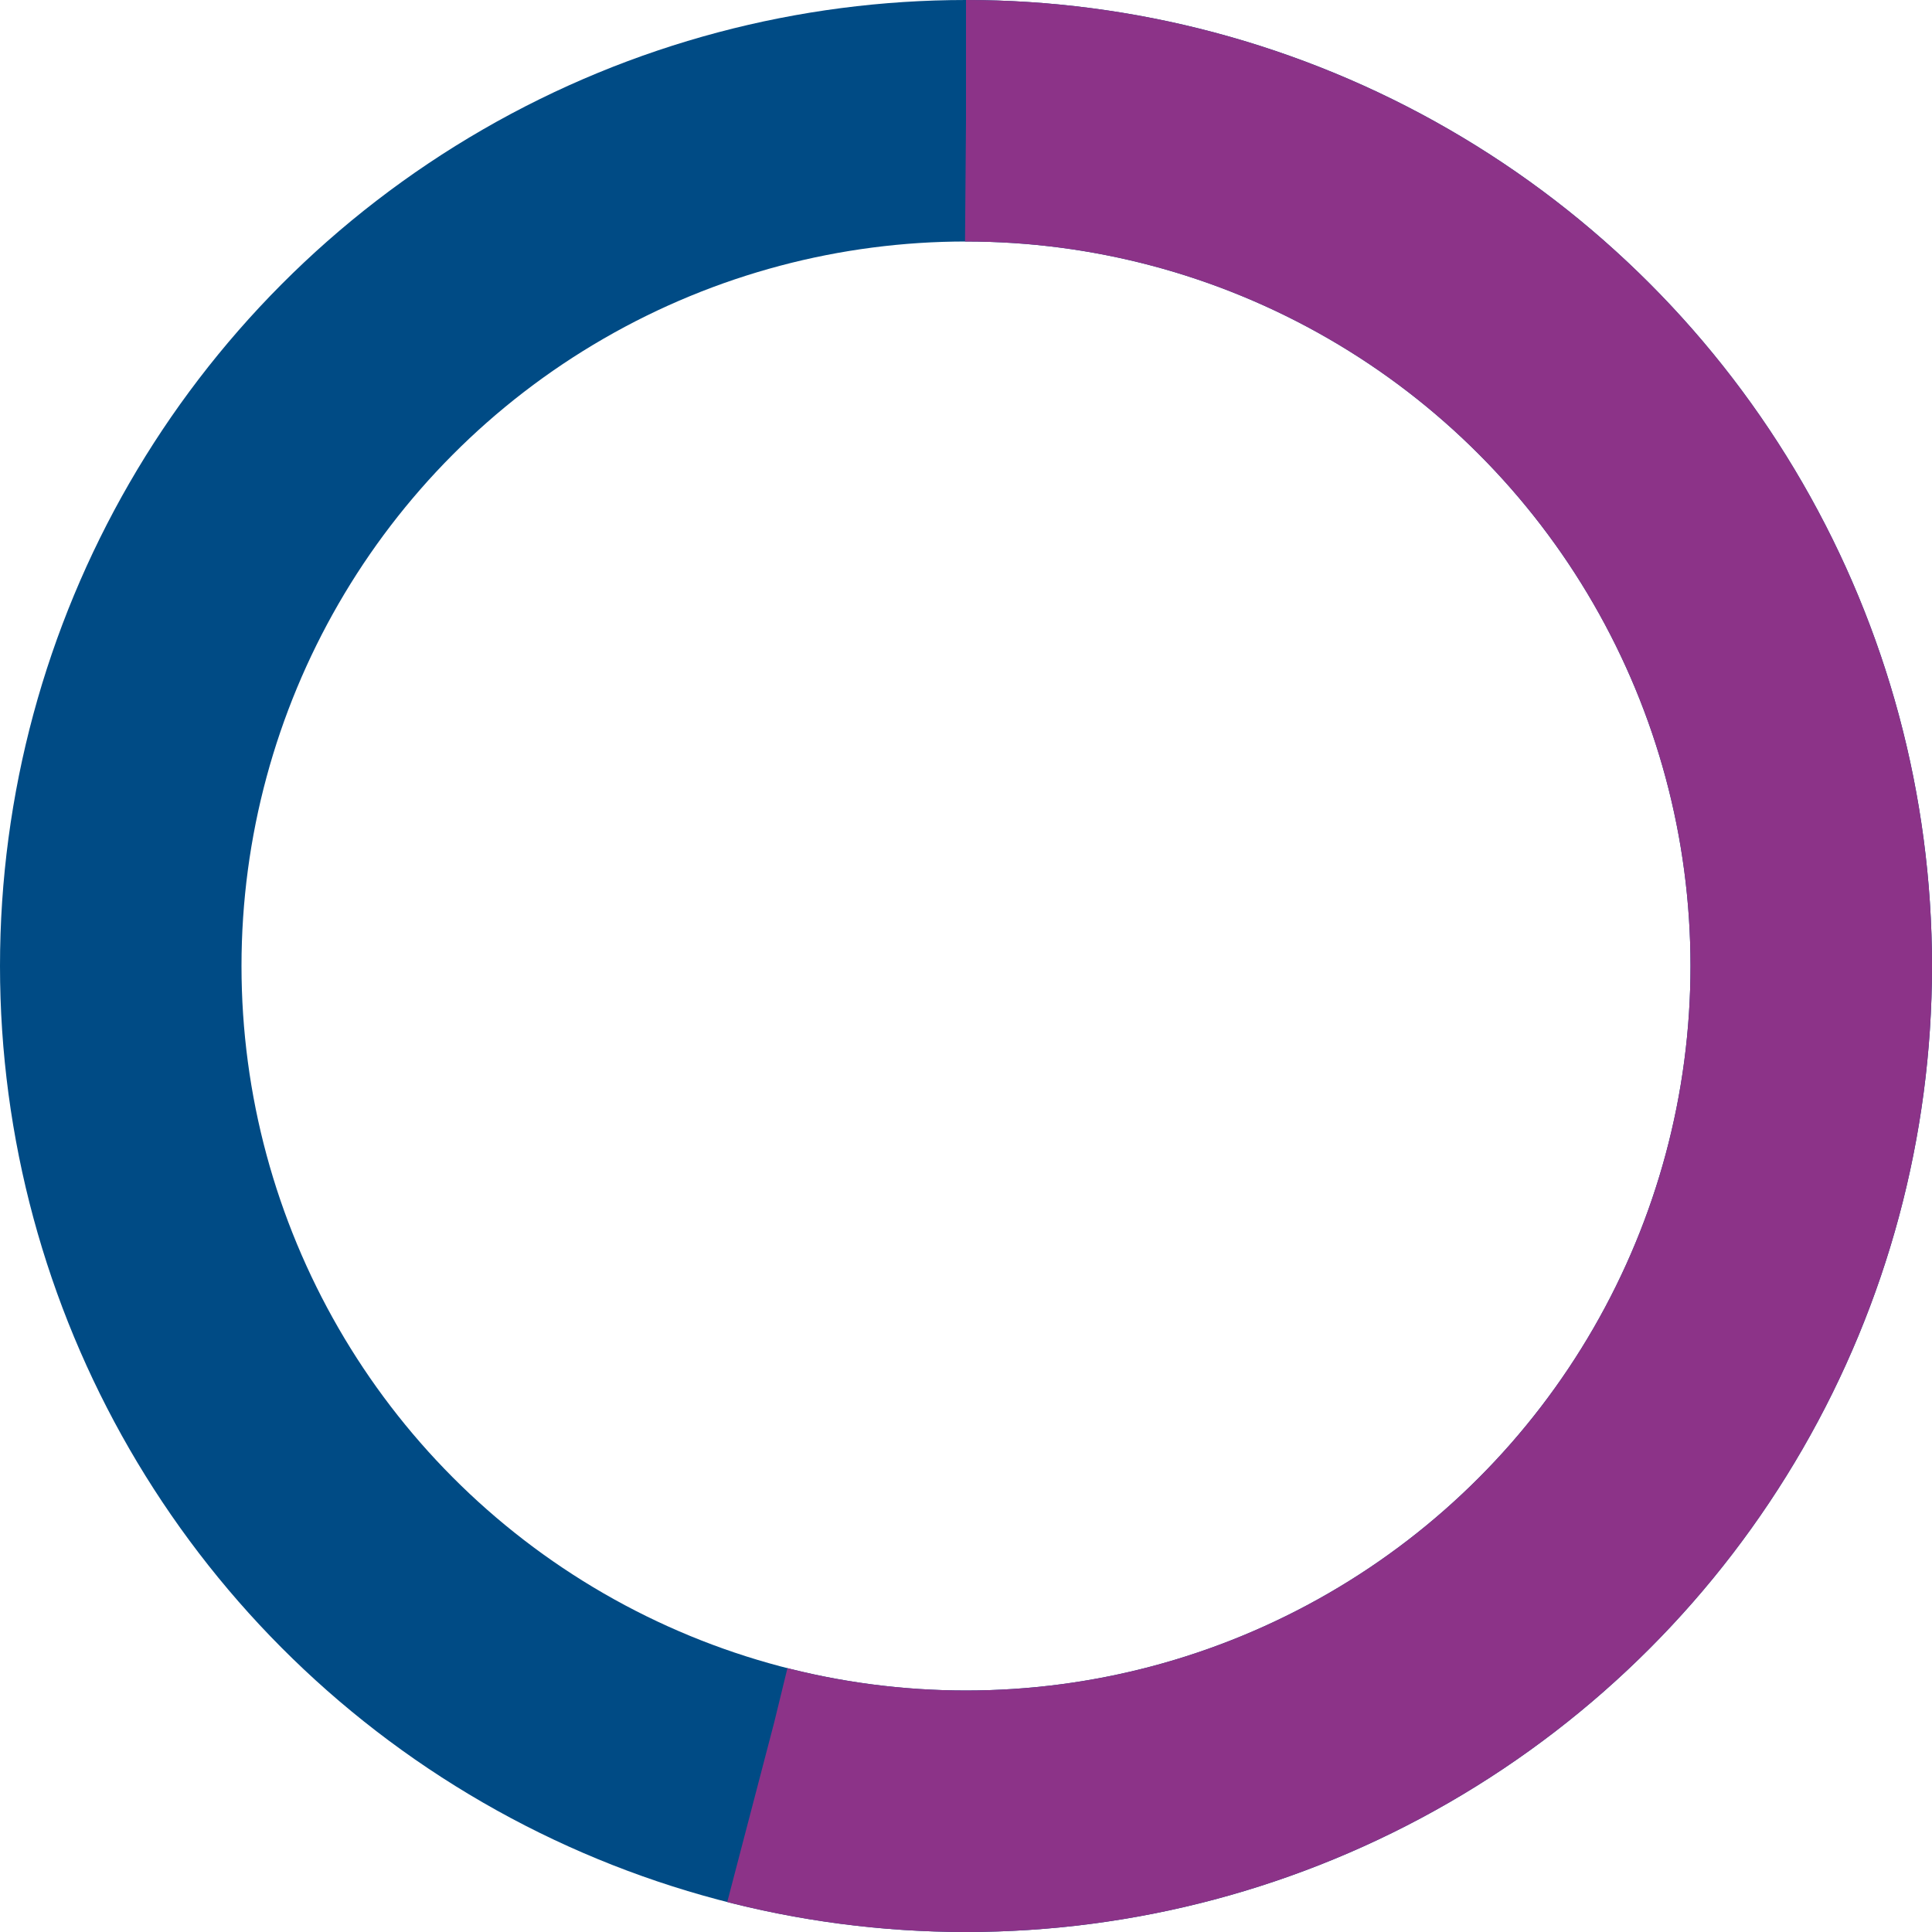 <svg width="120" height="120" viewBox="0 0 120 120" xmlns="http://www.w3.org/2000/svg">
  <!-- Background shadow -->
  <circle cx="60" cy="60" r="52.5" stroke="#004B85" stroke-width="15" fill="none" />
  
  <!-- Half-border left side -->
  <clipPath id="half-circle">
    <rect x="0" y="0" width="60" height="120" />
  </clipPath>
  
  <!-- Right side fill (optional, based on additional CSS) -->
  <circle cx="60" cy="60" r="52.5" stroke="#8c3388" stroke-width="15" fill="none" transform="rotate(-90 60 60)" stroke-dasharray="178 330" />
</svg>